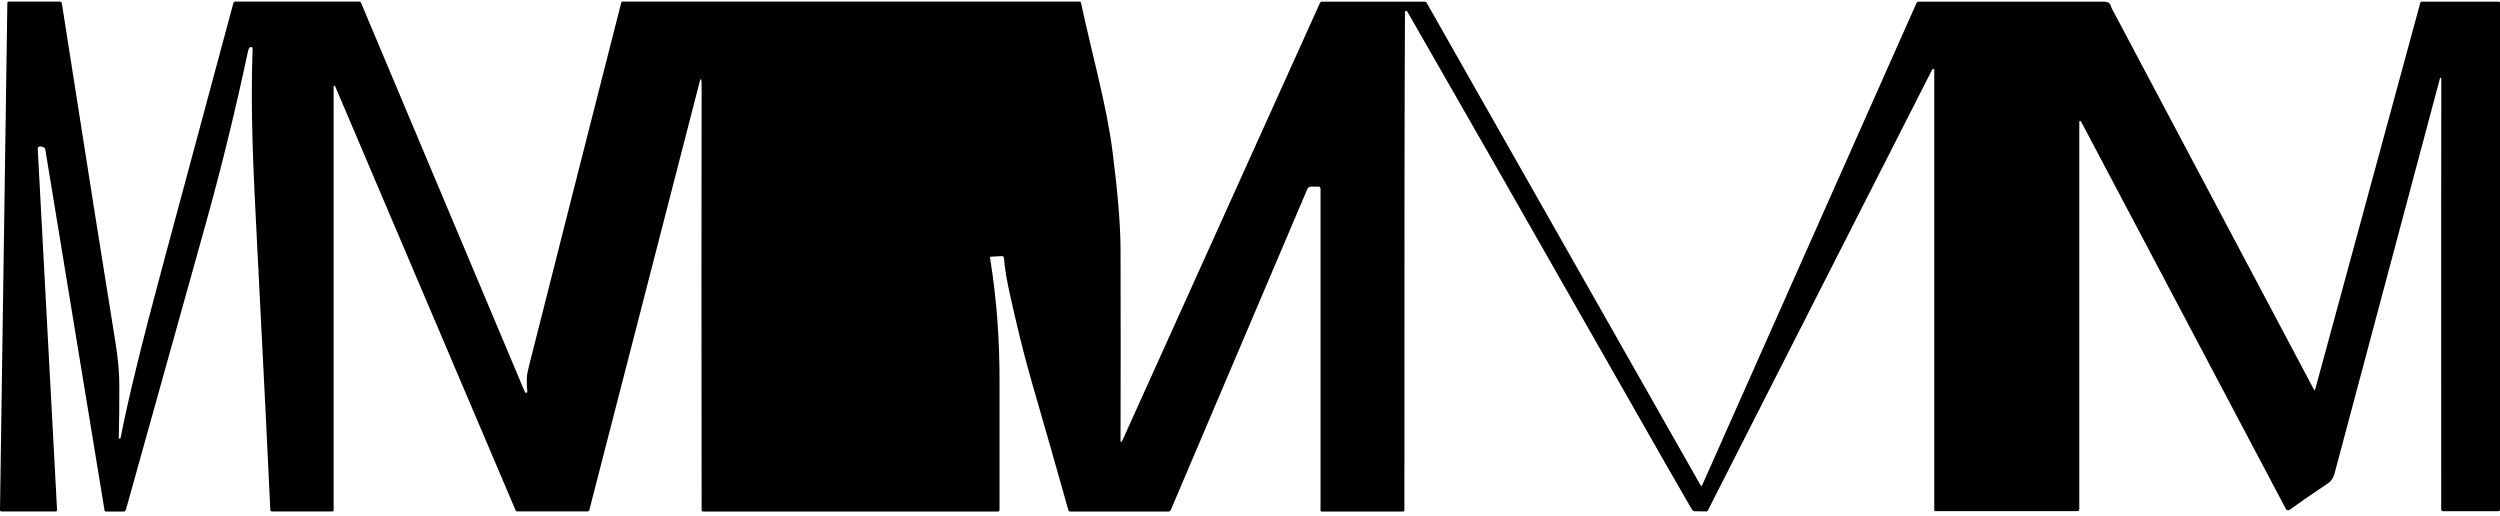 <svg xmlns="http://www.w3.org/2000/svg" width="402" height="83" viewBox="0 0 402 83" fill="none"><g clip-path="url(#clip0_28_342)"><path d="M112.746 12.801C112.746 12.801 112.69 12.738 112.653 12.747C112.625 12.747 112.607 12.774 112.597 12.801L94.768 81.995C94.731 82.139 94.6 82.238 94.451 82.229H83.145C83.052 82.229 82.959 82.175 82.922 82.094L53.889 13.863C53.861 13.8 53.795 13.773 53.73 13.791C53.684 13.809 53.647 13.854 53.647 13.908V82.049C53.647 82.157 53.553 82.247 53.442 82.247H43.736C43.596 82.247 43.476 82.139 43.466 82.004C43.196 75.822 42.48 61.468 41.326 38.934C40.758 27.829 40.246 18.119 40.619 7.815C40.619 7.671 40.507 7.554 40.367 7.554C40.284 7.554 40.2 7.59 40.154 7.644C40.023 7.788 39.939 7.968 39.893 8.184C37.967 17.219 35.771 26.345 33.063 36.055C31.639 41.184 27.358 56.492 20.24 81.986C20.193 82.148 20.053 82.256 19.877 82.256H17.057C16.927 82.256 16.824 82.166 16.806 82.04L7.286 24.041C7.249 23.834 7.1 23.672 6.886 23.627L6.542 23.546C6.337 23.501 6.123 23.618 6.077 23.816C6.077 23.852 6.067 23.888 6.067 23.924L9.175 81.995C9.175 82.13 9.082 82.247 8.943 82.247C8.943 82.247 8.943 82.247 8.933 82.247H0.242C0.102 82.247 0 82.139 0 82.013L1.182 0.463C1.182 0.346 1.284 0.256 1.396 0.256H9.631C9.789 0.256 9.92 0.364 9.938 0.508C14.21 27.802 17.085 45.981 18.565 55.052C18.974 57.572 19.179 59.866 19.188 61.936C19.188 64.87 19.169 67.704 19.104 70.422C19.104 70.485 19.151 70.539 19.216 70.539C19.3 70.557 19.374 70.494 19.393 70.413C20.575 64.303 22.817 55.124 26.121 42.867C29.815 29.134 33.621 15.006 37.529 0.49C37.566 0.355 37.697 0.256 37.846 0.256H57.788C57.899 0.256 57.992 0.319 58.039 0.418L84.392 63.016C84.42 63.124 84.532 63.187 84.643 63.16C84.755 63.133 84.82 63.025 84.792 62.917C84.727 62.431 84.699 61.729 84.718 60.811C84.718 60.37 84.839 59.704 85.071 58.813C90.134 38.781 95.075 19.325 99.895 0.427C99.923 0.319 100.016 0.247 100.128 0.247H173.595C173.707 0.247 173.791 0.319 173.818 0.427C175.642 8.895 177.959 16.977 178.909 24.464C179.746 31.06 180.174 36.262 180.183 40.077C180.211 50.894 180.211 61.198 180.183 70.998C180.183 71.034 180.221 71.07 180.258 71.07C180.277 71.07 180.295 71.07 180.314 71.052C180.397 70.971 180.472 70.854 180.537 70.701C188.27 53.558 198.841 30.142 212.26 0.454C212.316 0.337 212.427 0.265 212.557 0.265H229.075C229.214 0.265 229.345 0.337 229.41 0.454L273.481 78.081C273.509 78.135 273.583 78.153 273.639 78.126C273.658 78.117 273.676 78.099 273.686 78.072L308.163 0.508C308.228 0.355 308.377 0.265 308.544 0.265C315.979 0.265 325.918 0.265 338.341 0.265C338.89 0.265 339.243 0.454 339.383 0.841C339.485 1.12 339.541 1.273 339.55 1.3C354.681 29.818 365.532 50.282 372.101 62.683C372.12 62.728 372.176 62.746 372.222 62.719C372.241 62.71 372.259 62.692 372.269 62.665L389.196 0.4C389.214 0.319 389.289 0.265 389.382 0.265H401.767C401.898 0.265 402.009 0.364 402.009 0.49V81.95C402.009 82.094 401.888 82.202 401.739 82.202H392.815C392.667 82.202 392.546 82.085 392.546 81.941C392.527 40.383 392.546 17.327 392.564 12.801C392.564 12.684 392.546 12.594 392.499 12.531C392.48 12.495 392.434 12.477 392.397 12.504C392.378 12.513 392.359 12.531 392.359 12.549C391.578 15.492 385.92 36.703 375.377 76.2C375.2 76.866 374.856 77.37 374.344 77.712C371.962 79.304 369.896 80.726 368.156 81.986C367.988 82.112 367.746 82.076 367.616 81.914C367.607 81.896 367.588 81.878 367.579 81.86L334.628 19.532C334.591 19.46 334.507 19.424 334.432 19.46C334.377 19.487 334.339 19.541 334.349 19.595V81.887C334.349 82.058 334.209 82.193 334.032 82.193H311.196C311.103 82.193 311.029 82.121 311.029 82.031V11.262C311.029 11.163 310.954 11.091 310.852 11.091C310.787 11.091 310.722 11.127 310.694 11.19L274.598 82.13C274.56 82.193 274.495 82.238 274.412 82.238L272.513 82.211C272.336 82.211 272.169 82.121 272.085 81.968C270.615 79.457 266.316 71.961 259.206 59.461C245.35 35.119 234.379 15.924 226.302 1.876C226.246 1.777 226.162 1.741 226.051 1.777C225.957 1.804 225.92 1.858 225.92 1.939C225.846 13.863 225.818 40.554 225.827 82.04C225.827 82.166 225.725 82.265 225.595 82.265H212.492C212.409 82.265 212.343 82.202 212.343 82.121V30.34C212.343 30.151 212.185 30.007 211.999 30.007H210.827C210.557 30.007 210.315 30.169 210.212 30.412L188.279 81.968C188.205 82.148 188.028 82.265 187.823 82.265H172.116C171.967 82.265 171.827 82.166 171.79 82.022C170.161 76.191 168.189 69.306 165.89 61.36C164.485 56.51 163.322 51.506 162.373 47.231C161.861 44.928 161.544 43.002 161.433 41.454C161.423 41.292 161.284 41.175 161.116 41.184L159.339 41.274C159.255 41.274 159.19 41.346 159.199 41.427C159.199 41.427 159.199 41.436 159.199 41.445C160.27 48.113 160.744 54.503 160.726 61.711C160.726 65.14 160.716 71.889 160.726 81.968C160.726 82.13 160.595 82.265 160.428 82.265H113.072C112.932 82.265 112.821 82.157 112.821 82.013C112.783 54.206 112.783 31.537 112.821 13.989C112.821 13.368 112.802 12.972 112.765 12.819L112.746 12.801Z" fill="black"></path></g><defs><clipPath id="clip0_28_342"><rect width="402" height="82" fill="white" transform="translate(0 0.256)"></rect></clipPath></defs></svg>